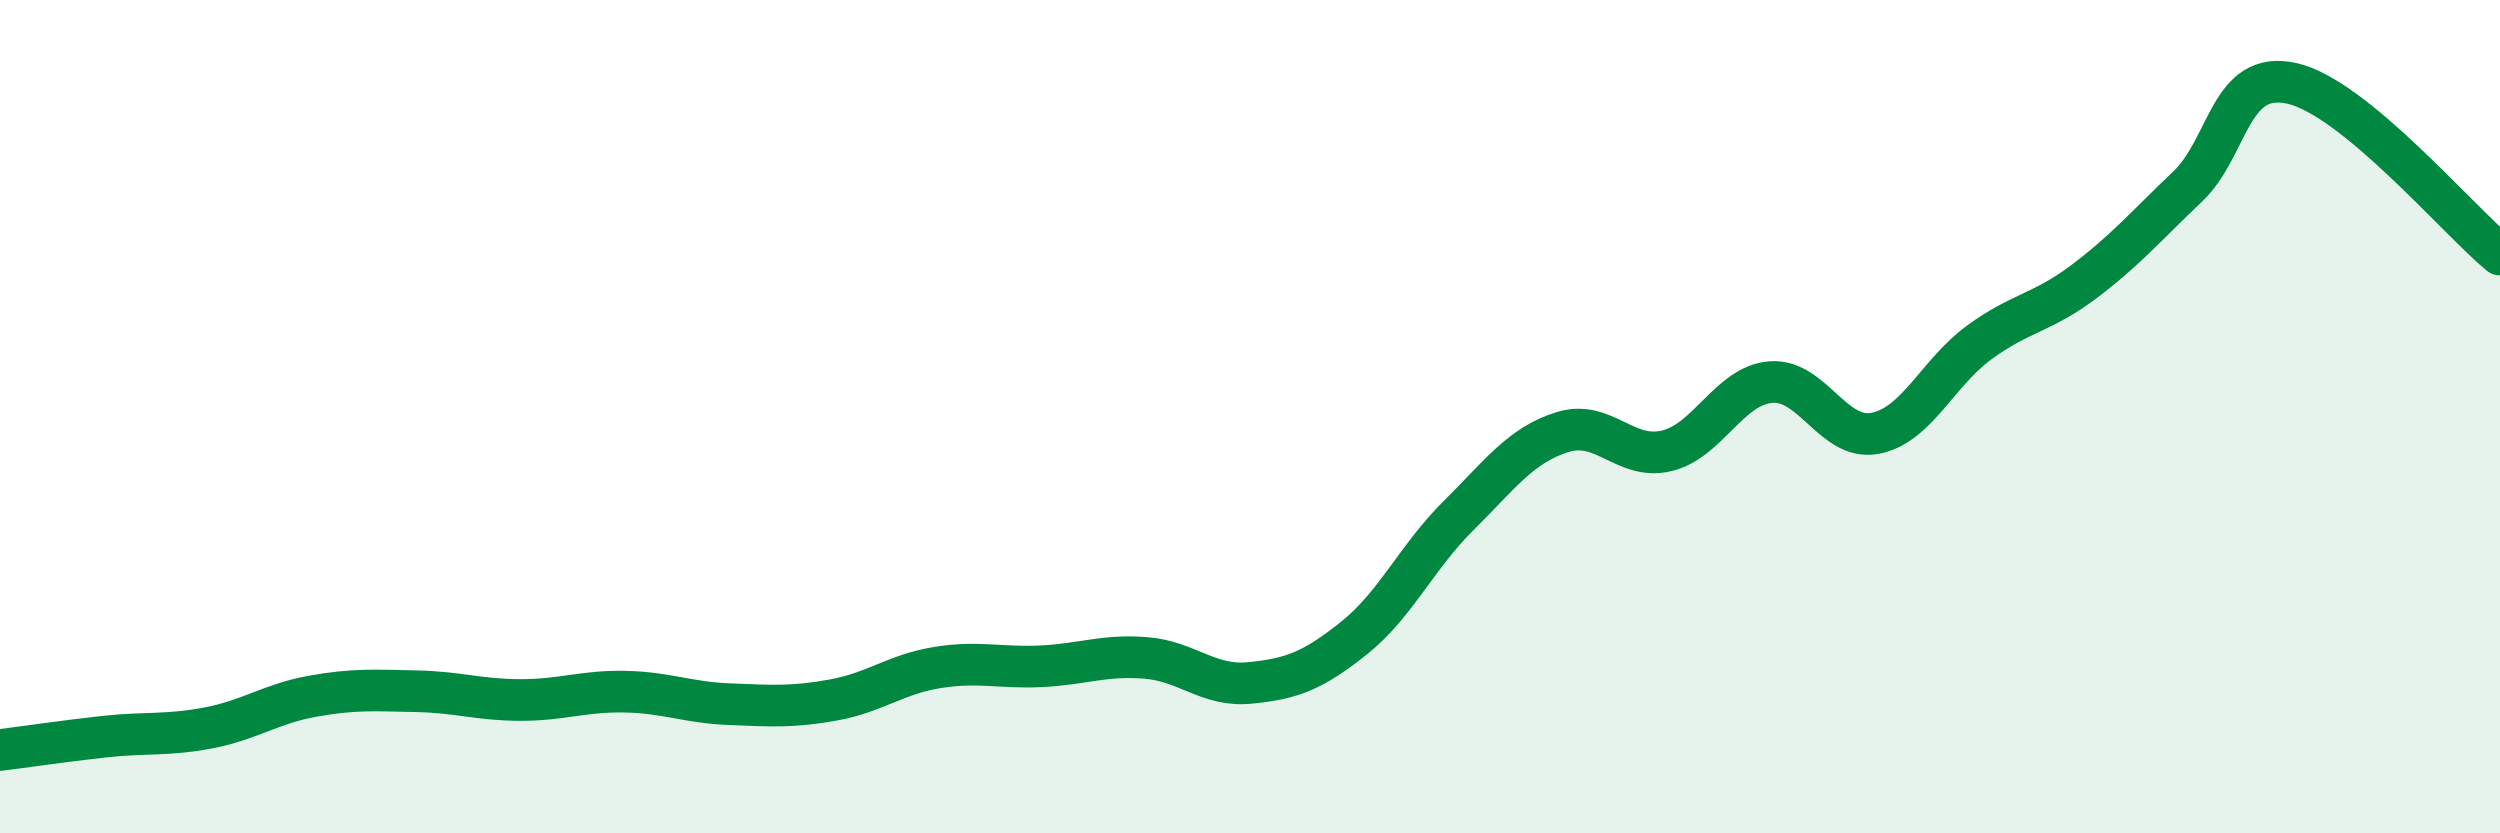 
    <svg width="60" height="20" viewBox="0 0 60 20" xmlns="http://www.w3.org/2000/svg">
      <path
        d="M 0,18 C 0.5,17.94 1.5,17.79 2.5,17.68 C 3.5,17.57 4,17.66 5,17.47 C 6,17.28 6.5,16.89 7.5,16.71 C 8.5,16.53 9,16.57 10,16.59 C 11,16.61 11.5,16.8 12.5,16.8 C 13.5,16.8 14,16.58 15,16.6 C 16,16.62 16.5,16.86 17.5,16.9 C 18.5,16.94 19,16.98 20,16.8 C 21,16.62 21.5,16.18 22.5,16.02 C 23.5,15.86 24,16.04 25,15.99 C 26,15.94 26.5,15.71 27.5,15.79 C 28.5,15.87 29,16.49 30,16.39 C 31,16.29 31.5,16.11 32.5,15.31 C 33.5,14.51 34,13.37 35,12.38 C 36,11.39 36.5,10.68 37.5,10.37 C 38.5,10.06 39,11.06 40,10.82 C 41,10.58 41.5,9.25 42.5,9.17 C 43.5,9.09 44,10.59 45,10.4 C 46,10.21 46.5,8.95 47.5,8.22 C 48.5,7.49 49,7.52 50,6.77 C 51,6.02 51.5,5.43 52.5,4.48 C 53.5,3.53 53.5,1.67 55,2 C 56.5,2.33 59,5.29 60,6.11L60 20L0 20Z"
        fill="#008740"
        opacity="0.1"
        stroke-linecap="round"
        stroke-linejoin="round"
      />
      <path
        d="M 0,18 C 0.5,17.94 1.5,17.79 2.5,17.68 C 3.5,17.57 4,17.66 5,17.47 C 6,17.28 6.5,16.89 7.5,16.71 C 8.5,16.53 9,16.57 10,16.59 C 11,16.61 11.5,16.8 12.5,16.8 C 13.5,16.8 14,16.58 15,16.6 C 16,16.62 16.5,16.86 17.5,16.9 C 18.5,16.94 19,16.98 20,16.8 C 21,16.62 21.5,16.18 22.5,16.02 C 23.5,15.86 24,16.04 25,15.99 C 26,15.94 26.5,15.71 27.5,15.79 C 28.5,15.87 29,16.49 30,16.39 C 31,16.29 31.5,16.11 32.5,15.31 C 33.5,14.51 34,13.37 35,12.38 C 36,11.39 36.5,10.68 37.5,10.37 C 38.5,10.06 39,11.06 40,10.82 C 41,10.58 41.5,9.25 42.5,9.17 C 43.5,9.09 44,10.59 45,10.4 C 46,10.21 46.5,8.95 47.5,8.22 C 48.5,7.49 49,7.52 50,6.77 C 51,6.02 51.5,5.43 52.5,4.48 C 53.5,3.53 53.5,1.67 55,2 C 56.5,2.33 59,5.29 60,6.11"
        stroke="#008740"
        stroke-width="1"
        fill="none"
        stroke-linecap="round"
        stroke-linejoin="round"
      />
    </svg>
  